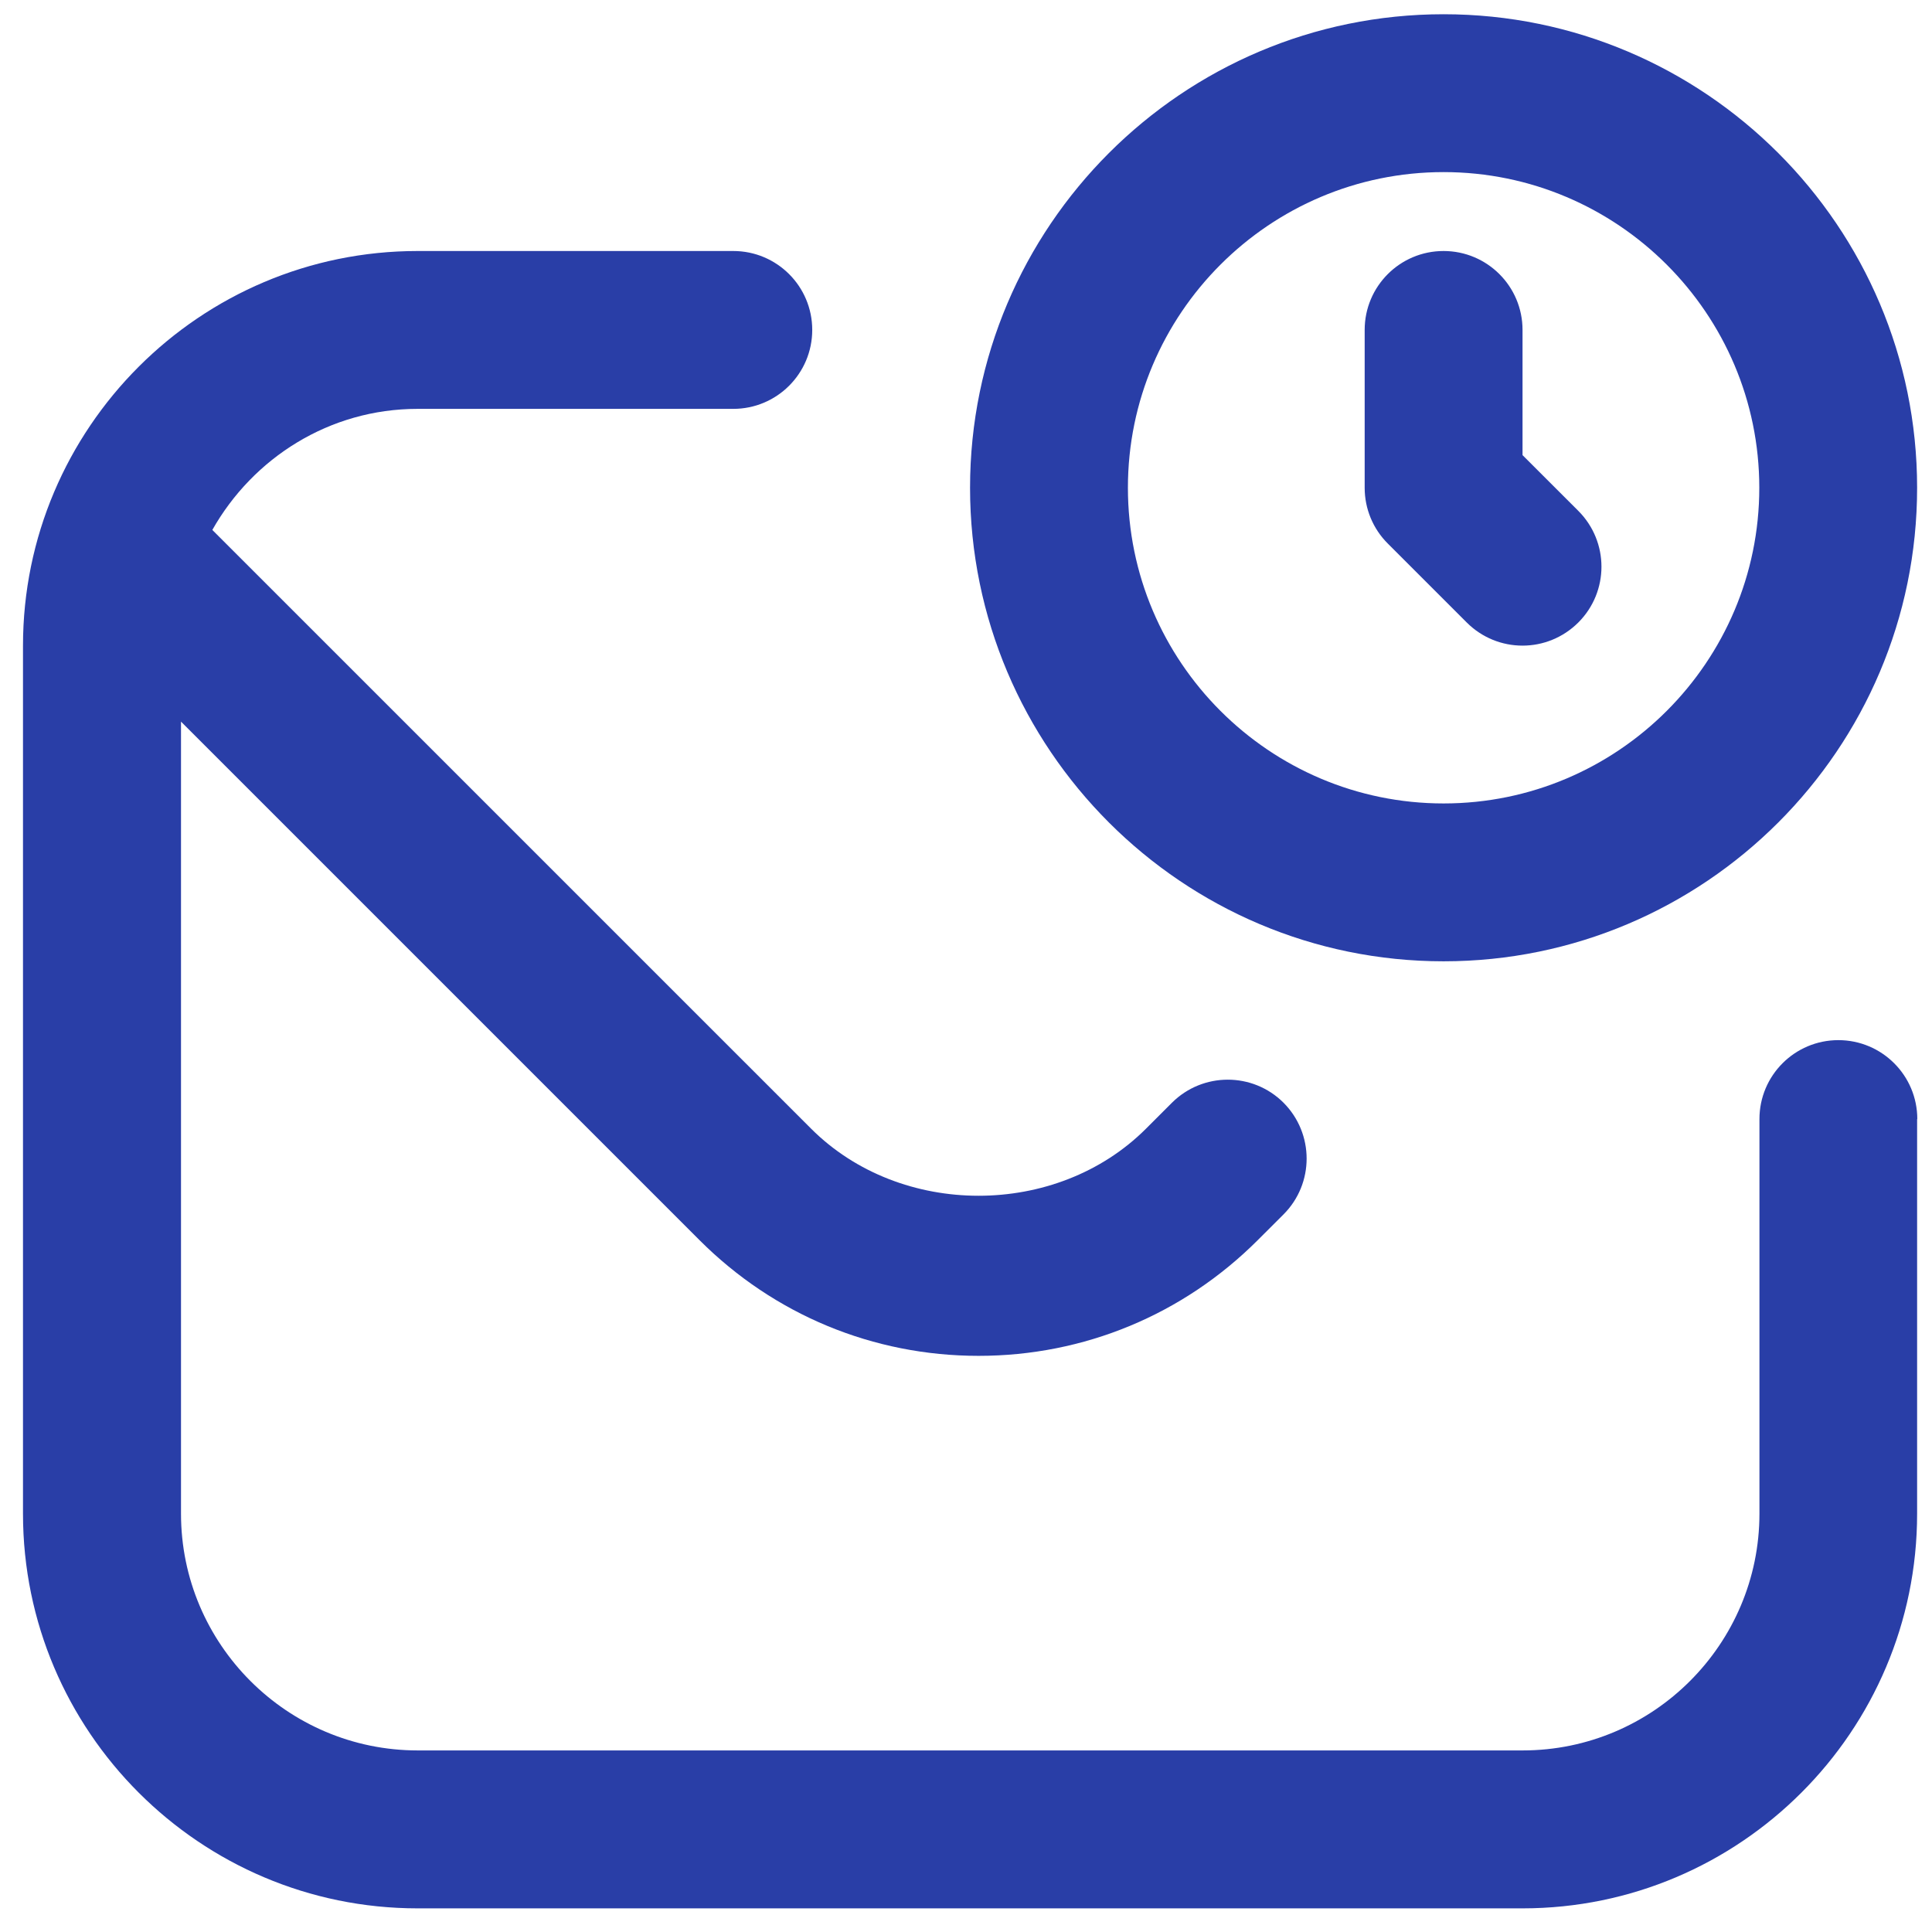 <svg width="51" height="51" viewBox="0 0 51 51" fill="none" xmlns="http://www.w3.org/2000/svg">
<path d="M50.607 29.543V39.959C50.607 45.703 45.934 50.376 40.191 50.376H11.024C5.28 50.376 0.607 45.703 0.607 39.959V17.043C0.607 11.299 5.28 6.626 11.024 6.626H19.357C20.507 6.626 21.441 7.557 21.441 8.709C21.441 9.861 20.507 10.793 19.357 10.793H11.024C8.693 10.793 6.678 12.091 5.605 13.989L21.412 29.795C23.774 32.155 27.889 32.155 30.251 29.795L30.937 29.109C31.751 28.299 33.068 28.297 33.882 29.109C34.695 29.926 34.695 31.243 33.882 32.057L33.197 32.741C31.23 34.705 28.616 35.791 25.832 35.791C23.049 35.791 20.434 34.705 18.468 32.739L4.778 19.049V39.957C4.778 43.403 7.582 46.207 11.028 46.207H40.195C43.641 46.207 46.445 43.403 46.445 39.957V29.541C46.445 28.389 47.378 27.457 48.528 27.457C49.678 27.457 50.612 28.389 50.612 29.541L50.607 29.543ZM25.607 12.876C25.607 5.982 31.214 0.376 38.107 0.376C45.001 0.376 50.607 5.982 50.607 12.876C50.607 19.77 45.001 25.376 38.107 25.376C31.214 25.376 25.607 19.77 25.607 12.876ZM29.774 12.876C29.774 17.472 33.512 21.209 38.107 21.209C42.703 21.209 46.441 17.472 46.441 12.876C46.441 8.28 42.703 4.543 38.107 4.543C33.512 4.543 29.774 8.28 29.774 12.876ZM38.718 16.432C39.124 16.838 39.657 17.043 40.191 17.043C40.724 17.043 41.257 16.838 41.664 16.432C42.478 15.618 42.478 14.301 41.664 13.486L40.191 12.014V8.709C40.191 7.557 39.257 6.626 38.107 6.626C36.957 6.626 36.024 7.557 36.024 8.709V12.876C36.024 13.43 36.243 13.959 36.635 14.349L38.718 16.432Z" fill="#293EA7"/>
</svg>
